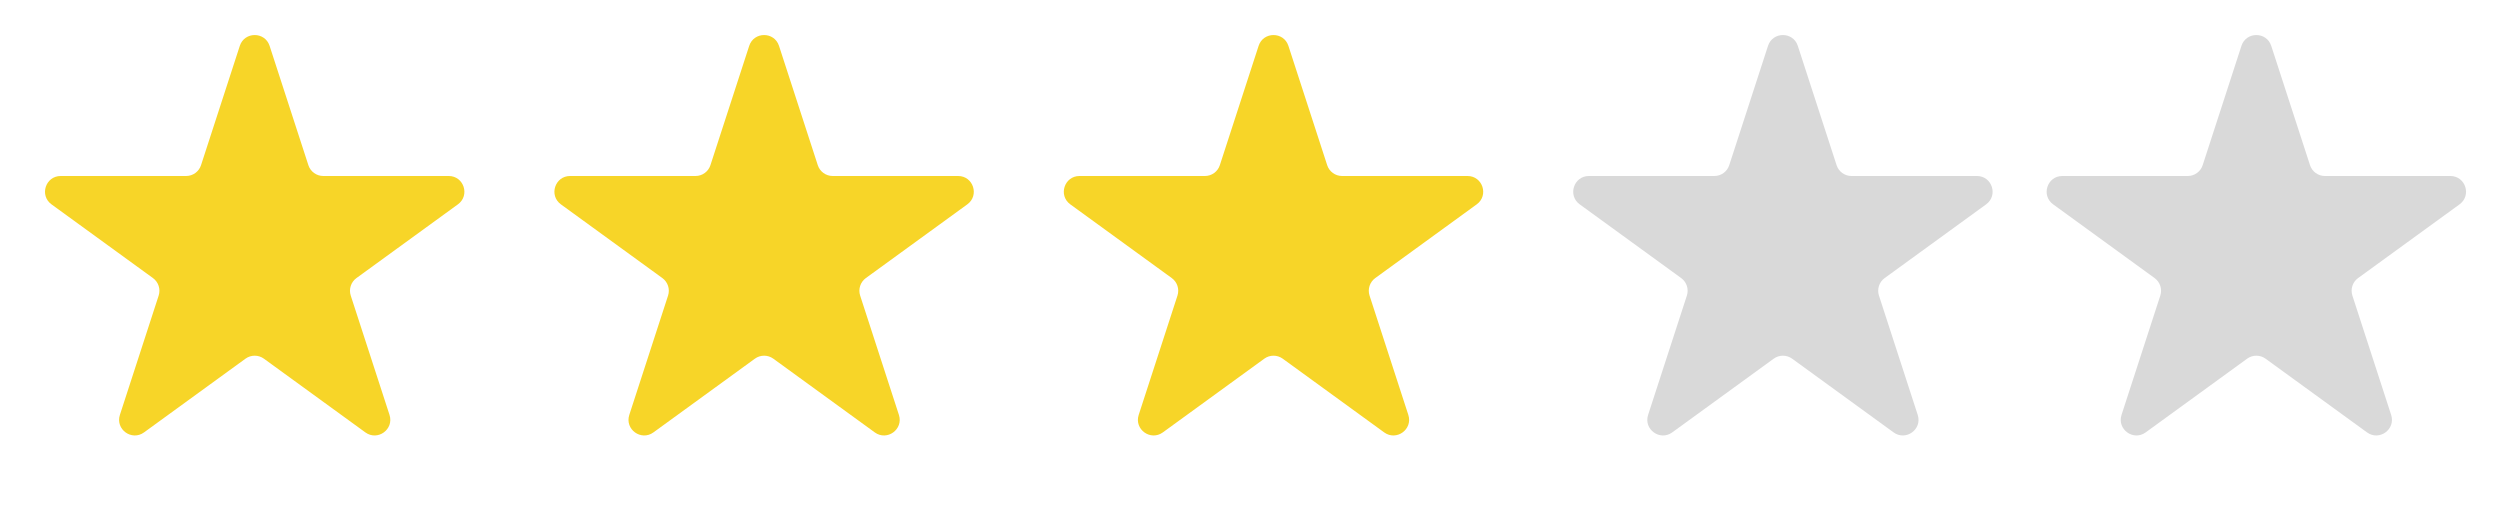 <?xml version="1.0" encoding="UTF-8"?>
<svg xmlns="http://www.w3.org/2000/svg" width="319" height="65" viewBox="0 0 319 65" fill="none">
  <path d="M30.598 5.854C31.197 4.011 33.803 4.011 34.402 5.854L39.348 21.075C39.615 21.899 40.383 22.457 41.25 22.457H57.254C59.191 22.457 59.997 24.936 58.429 26.075L45.482 35.482C44.781 35.991 44.488 36.894 44.755 37.718L49.701 52.939C50.3 54.782 48.191 56.314 46.623 55.175L33.676 45.768C32.975 45.259 32.025 45.259 31.324 45.768L18.377 55.175C16.809 56.314 14.7 54.782 15.299 52.939L20.245 37.718C20.512 36.894 20.219 35.991 19.518 35.482L6.57 26.075C5.003 24.936 5.809 22.457 7.746 22.457H23.75C24.617 22.457 25.385 21.899 25.652 21.075L30.598 5.854Z" fill="#F7D528"></path>
  <path d="M95.598 5.854C96.197 4.011 98.803 4.011 99.402 5.854L104.348 21.075C104.615 21.899 105.383 22.457 106.25 22.457H122.254C124.191 22.457 124.997 24.936 123.43 26.075L110.482 35.482C109.781 35.991 109.488 36.894 109.755 37.718L114.701 52.939C115.3 54.782 113.191 56.314 111.623 55.175L98.676 45.768C97.975 45.259 97.025 45.259 96.324 45.768L83.377 55.175C81.809 56.314 79.7 54.782 80.299 52.939L85.245 37.718C85.512 36.894 85.219 35.991 84.518 35.482L71.57 26.075C70.003 24.936 70.809 22.457 72.746 22.457H88.75C89.617 22.457 90.385 21.899 90.652 21.075L95.598 5.854Z" fill="#F7D528"></path>
  <path d="M160.598 5.854C161.197 4.011 163.803 4.011 164.402 5.854L169.348 21.075C169.615 21.899 170.383 22.457 171.25 22.457H187.254C189.191 22.457 189.997 24.936 188.43 26.075L175.482 35.482C174.781 35.991 174.488 36.894 174.755 37.718L179.701 52.939C180.3 54.782 178.191 56.314 176.623 55.175L163.676 45.768C162.975 45.259 162.025 45.259 161.324 45.768L148.377 55.175C146.809 56.314 144.7 54.782 145.299 52.939L150.245 37.718C150.512 36.894 150.219 35.991 149.518 35.482L136.57 26.075C135.003 24.936 135.809 22.457 137.746 22.457H153.75C154.617 22.457 155.385 21.899 155.652 21.075L160.598 5.854Z" fill="#F7D528"></path>
  <path d="M225.598 5.854C226.197 4.011 228.803 4.011 229.402 5.854L234.348 21.075C234.615 21.899 235.383 22.457 236.25 22.457H252.254C254.191 22.457 254.997 24.936 253.43 26.075L240.482 35.482C239.781 35.991 239.488 36.894 239.755 37.718L244.701 52.939C245.3 54.782 243.191 56.314 241.623 55.175L228.676 45.768C227.975 45.259 227.025 45.259 226.324 45.768L213.377 55.175C211.809 56.314 209.7 54.782 210.299 52.939L215.245 37.718C215.512 36.894 215.219 35.991 214.518 35.482L201.57 26.075C200.003 24.936 200.809 22.457 202.746 22.457H218.75C219.617 22.457 220.385 21.899 220.652 21.075L225.598 5.854Z" fill="#D9D9D9"></path>
  <path d="M286.007 5.854C286.606 4.011 289.213 4.011 289.811 5.854L294.757 21.075C295.025 21.899 295.793 22.457 296.659 22.457H312.663C314.601 22.457 315.406 24.936 313.839 26.075L300.891 35.482C300.19 35.991 299.897 36.894 300.165 37.718L305.11 52.939C305.709 54.782 303.6 56.314 302.033 55.175L289.085 45.768C288.384 45.259 287.435 45.259 286.734 45.768L273.786 55.175C272.219 56.314 270.11 54.782 270.708 52.939L275.654 37.718C275.922 36.894 275.628 35.991 274.927 35.482L261.98 26.075C260.412 24.936 261.218 22.457 263.155 22.457H279.16C280.026 22.457 280.794 21.899 281.062 21.075L286.007 5.854Z" fill="#D9D9D9"></path>
</svg>
